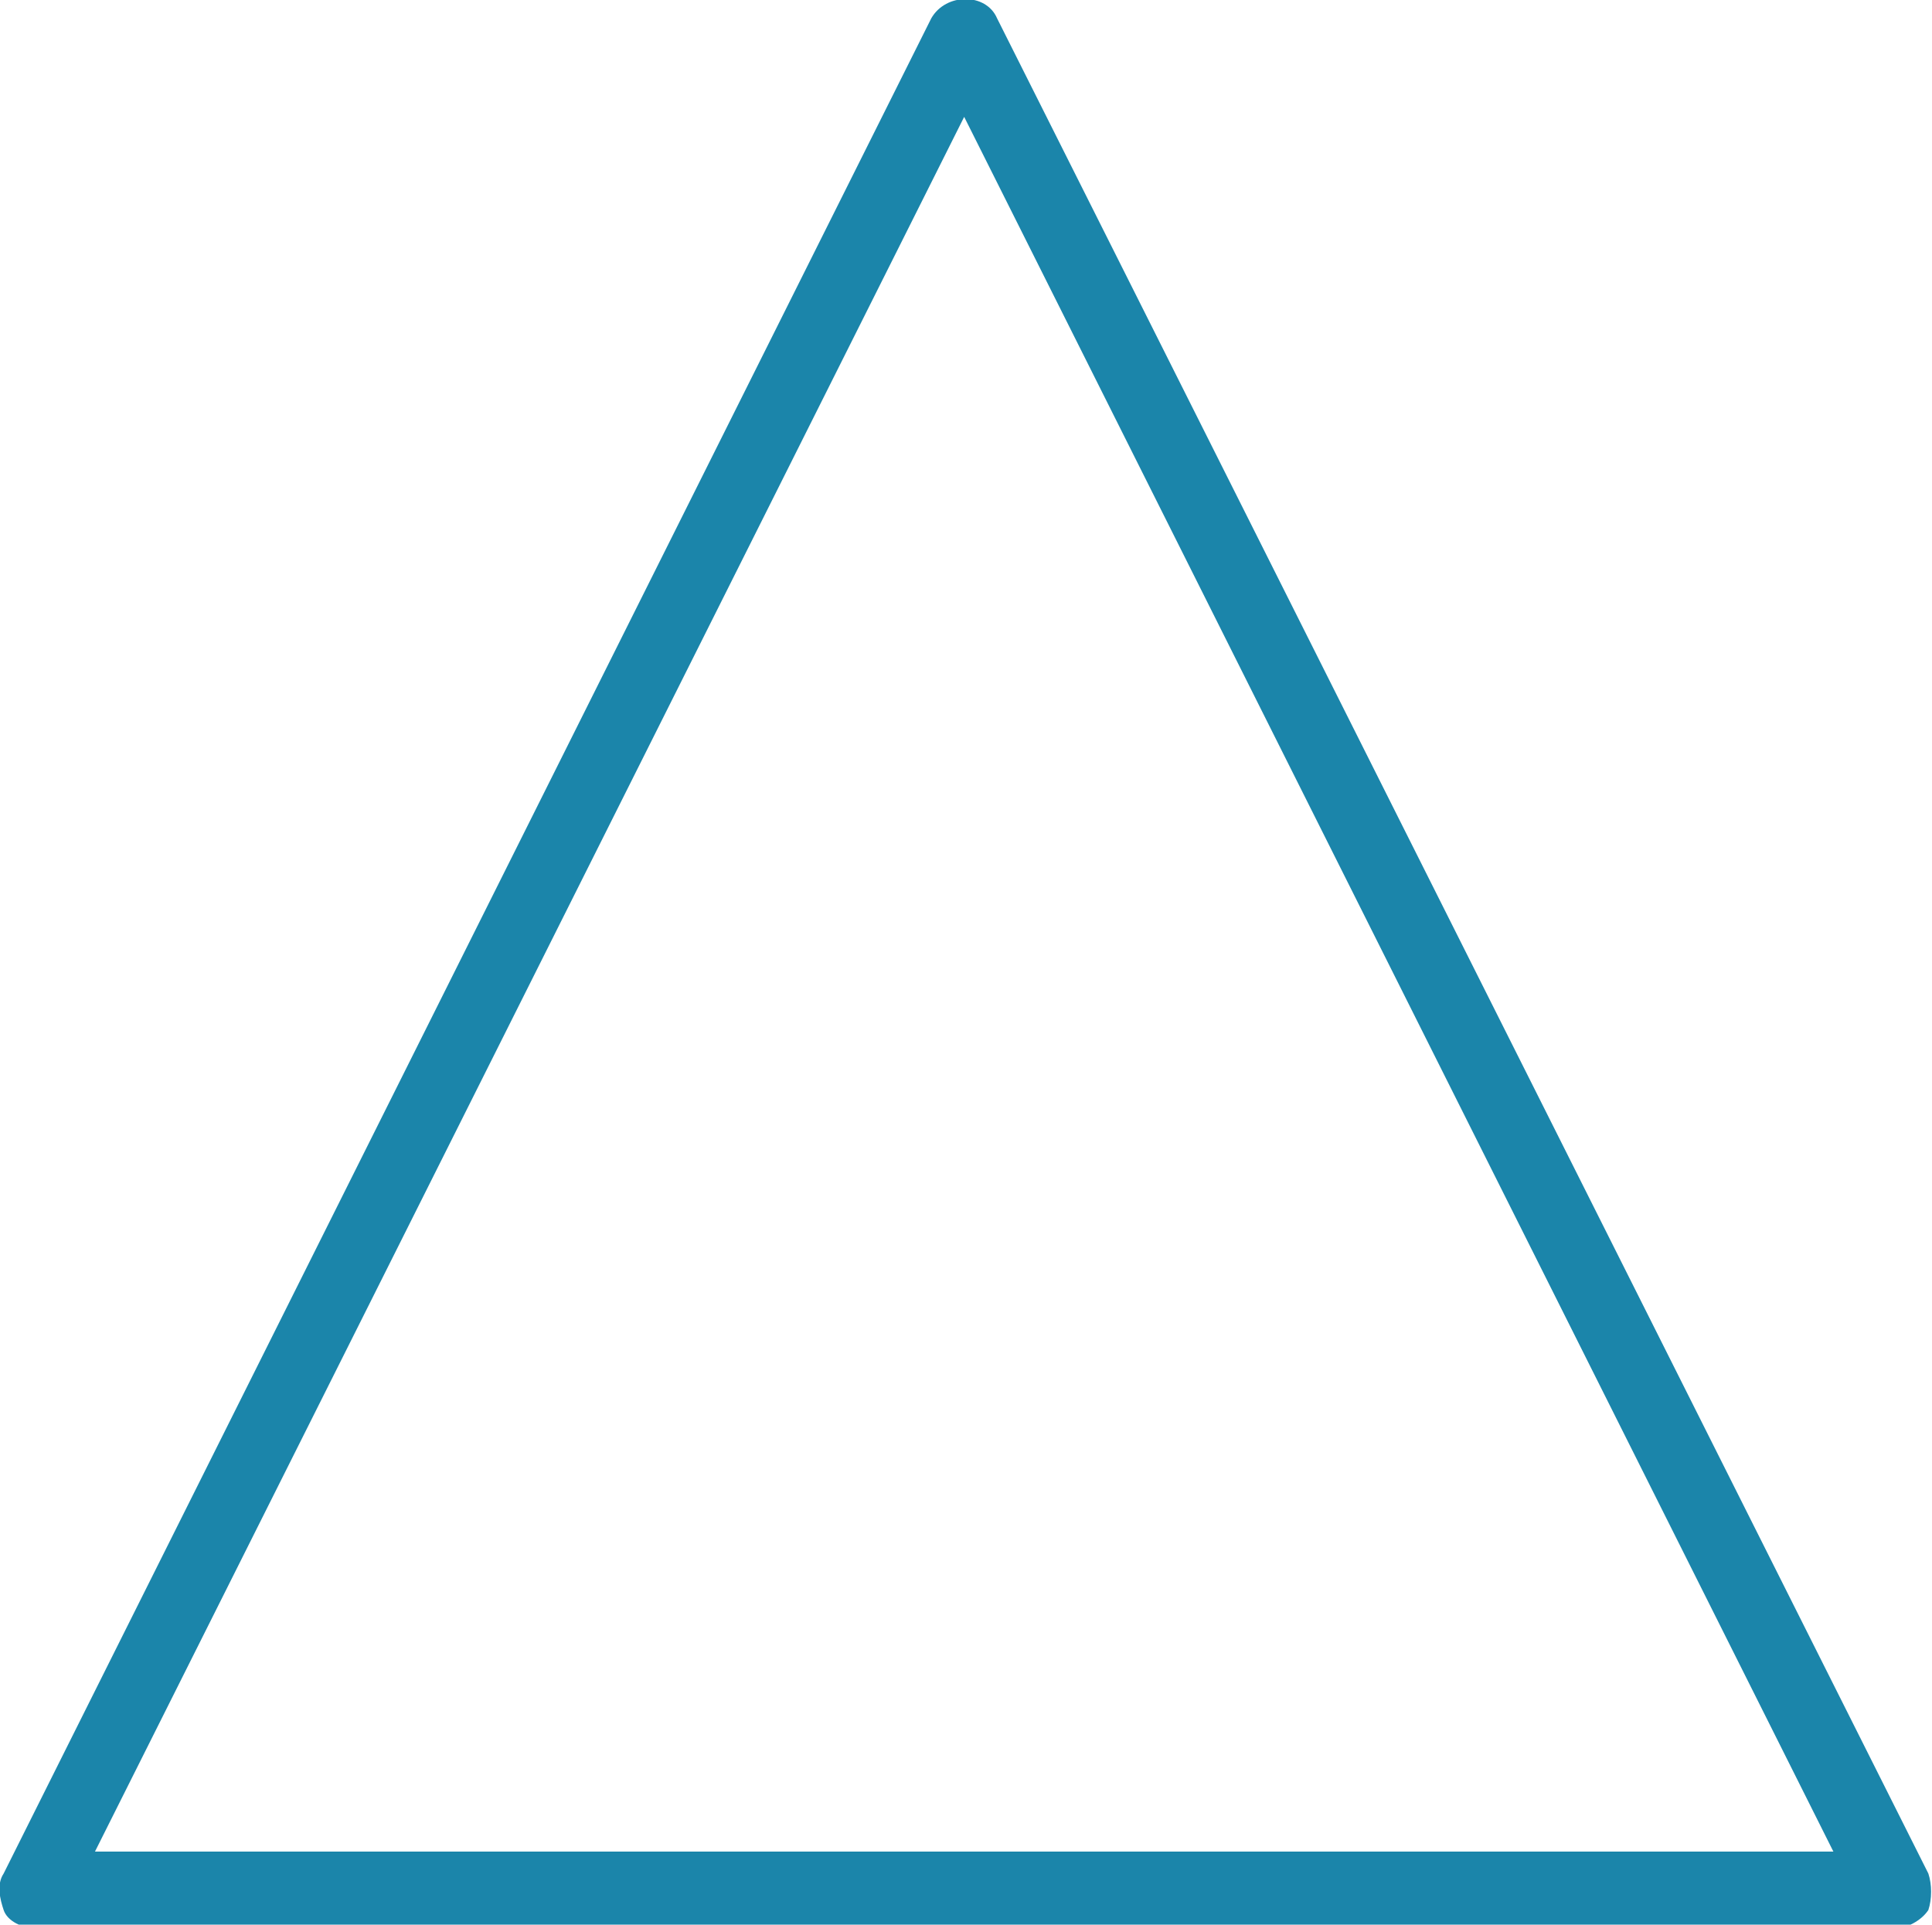 <?xml version="1.0" encoding="utf-8"?>
<!-- Generator: Adobe Illustrator 27.4.1, SVG Export Plug-In . SVG Version: 6.00 Build 0)  -->
<svg version="1.1" id="レイヤー_1" xmlns="http://www.w3.org/2000/svg" xmlns:xlink="http://www.w3.org/1999/xlink" x="0px"
	 y="0px" viewBox="0 0 52.9 52.7" style="enable-background:new 0 0 52.9 52.7;" xml:space="preserve">
<style type="text/css">
	.st0{fill:#1B85AA;enable-background:new    ;}
</style>
<path class="st0" d="M52.8,51.3L27.3,0.5c-0.3-0.7-1.4-0.7-1.8,0L0.1,51.3c-0.2,0.3-0.1,0.7,0,1s0.5,0.5,0.9,0.5h50.9
	c0.3,0,0.7-0.2,0.9-0.5C52.9,52,52.9,51.6,52.8,51.3z M2.6,50.7L26.4,3.2l23.8,47.5H2.6z"/>
</svg>
